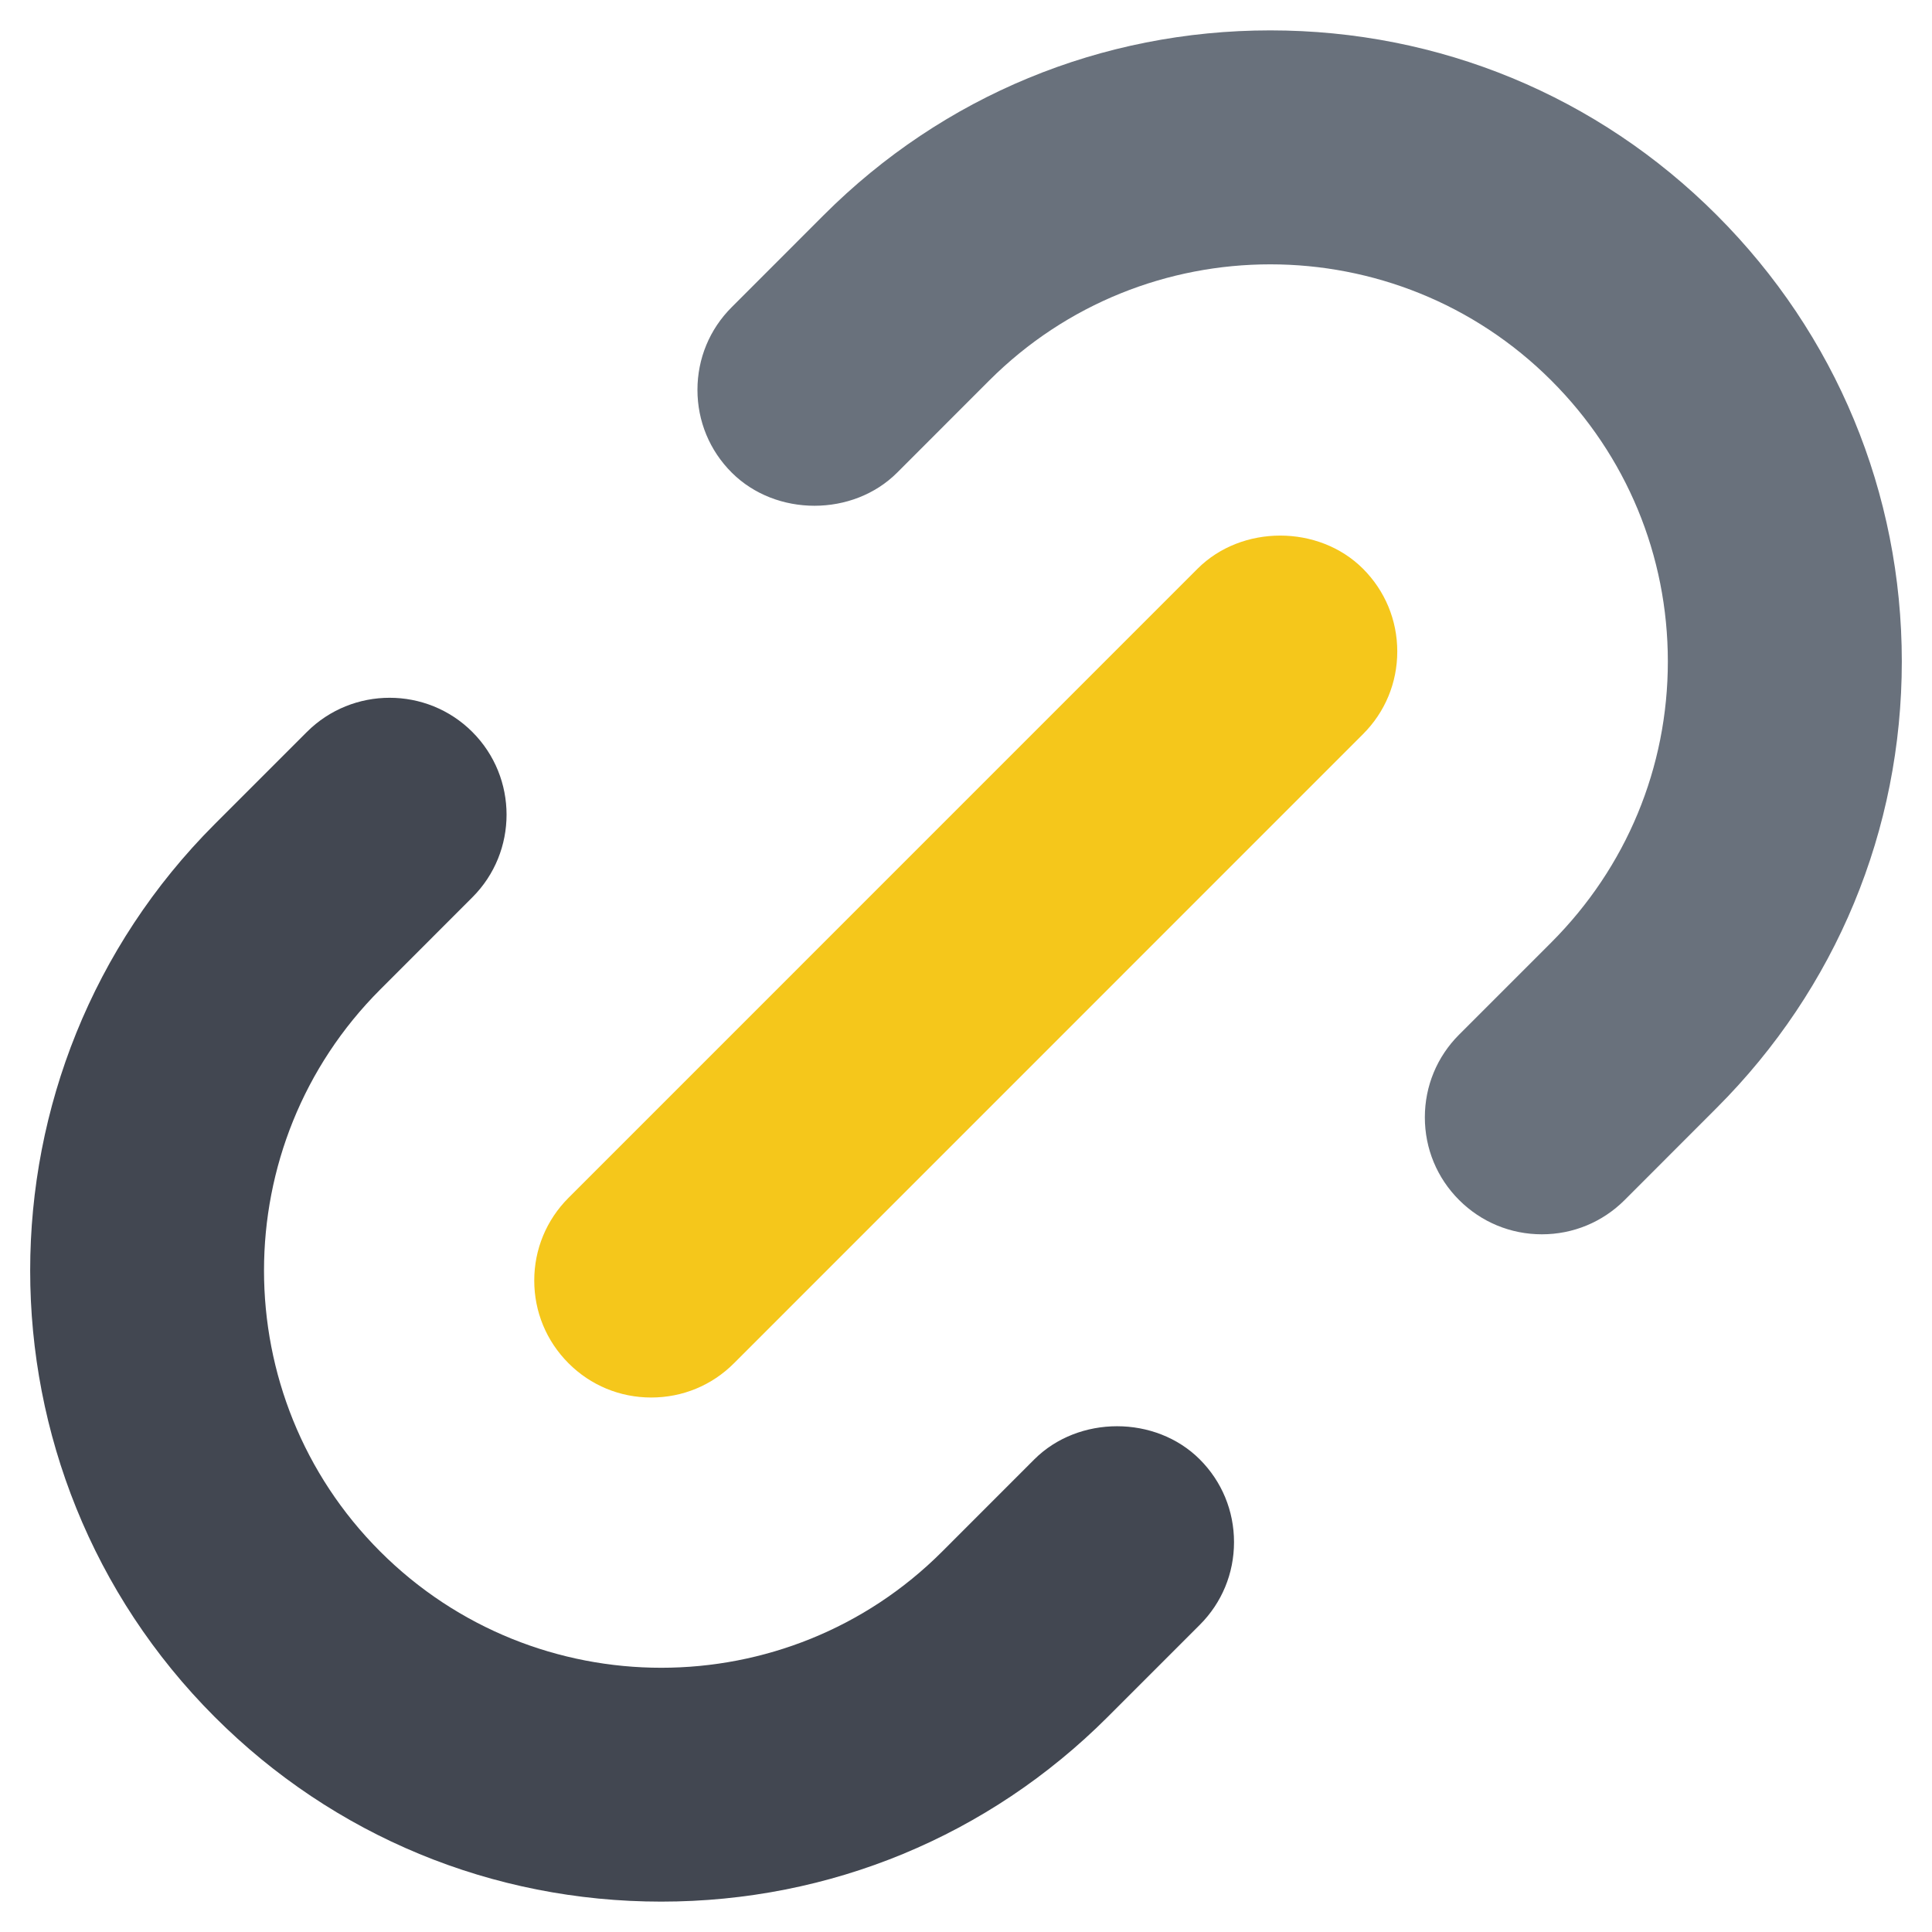 <svg width="40" height="40" viewBox="0 0 40 40" fill="none" xmlns="http://www.w3.org/2000/svg">
<g clip-path="url(#clip0_117_255)">
<path d="M26.3 0.629C22.804 0.629 19.522 1.986 17.056 4.452L15.149 6.36C14.691 6.817 14.44 7.425 14.44 8.072C14.44 8.72 14.692 9.328 15.15 9.785C16.066 10.7 17.66 10.7 18.575 9.785L20.482 7.877C23.69 4.671 28.91 4.672 32.117 7.877C33.674 9.433 34.531 11.5 34.531 13.695C34.531 15.89 33.673 17.956 32.117 19.513L30.209 21.421C29.752 21.878 29.5 22.486 29.5 23.133C29.5 23.781 29.752 24.389 30.21 24.846C30.668 25.303 31.276 25.555 31.923 25.555C32.569 25.555 33.178 25.303 33.636 24.846L35.542 22.938C38.014 20.466 39.375 17.184 39.375 13.695C39.375 10.206 38.014 6.924 35.542 4.452C33.078 1.986 29.796 0.629 26.3 0.629Z" fill="#69717C"/>
<path d="M13.69 39.371C17.184 39.371 20.467 38.013 22.933 35.548L24.84 33.641C25.298 33.183 25.549 32.575 25.549 31.928C25.549 31.28 25.297 30.672 24.84 30.215C23.924 29.299 22.329 29.301 21.414 30.215L19.507 32.123C16.302 35.331 11.082 35.332 7.872 32.123C4.664 28.916 4.664 23.695 7.872 20.487L9.779 18.579C10.724 17.636 10.724 16.098 9.779 15.154C8.836 14.211 7.298 14.211 6.354 15.154L4.446 17.062C-0.649 22.159 -0.649 30.452 4.446 35.548C6.911 38.013 10.194 39.371 13.69 39.371Z" fill="#424751"/>
<path d="M11.771 28.225C12.228 28.683 12.836 28.934 13.483 28.934C14.131 28.934 14.739 28.683 15.196 28.225L28.219 15.2C28.677 14.743 28.929 14.135 28.929 13.488C28.929 12.841 28.677 12.233 28.219 11.775C27.304 10.86 25.707 10.86 24.794 11.775L11.771 24.799C11.313 25.257 11.061 25.865 11.061 26.512C11.061 27.159 11.313 27.767 11.771 28.225Z" fill="#F5C71B"/>
</g>
<defs>
<clipPath id="clip0_117_255">
<rect width="40" height="40" fill="white"/>
</clipPath>
</defs>
</svg>
